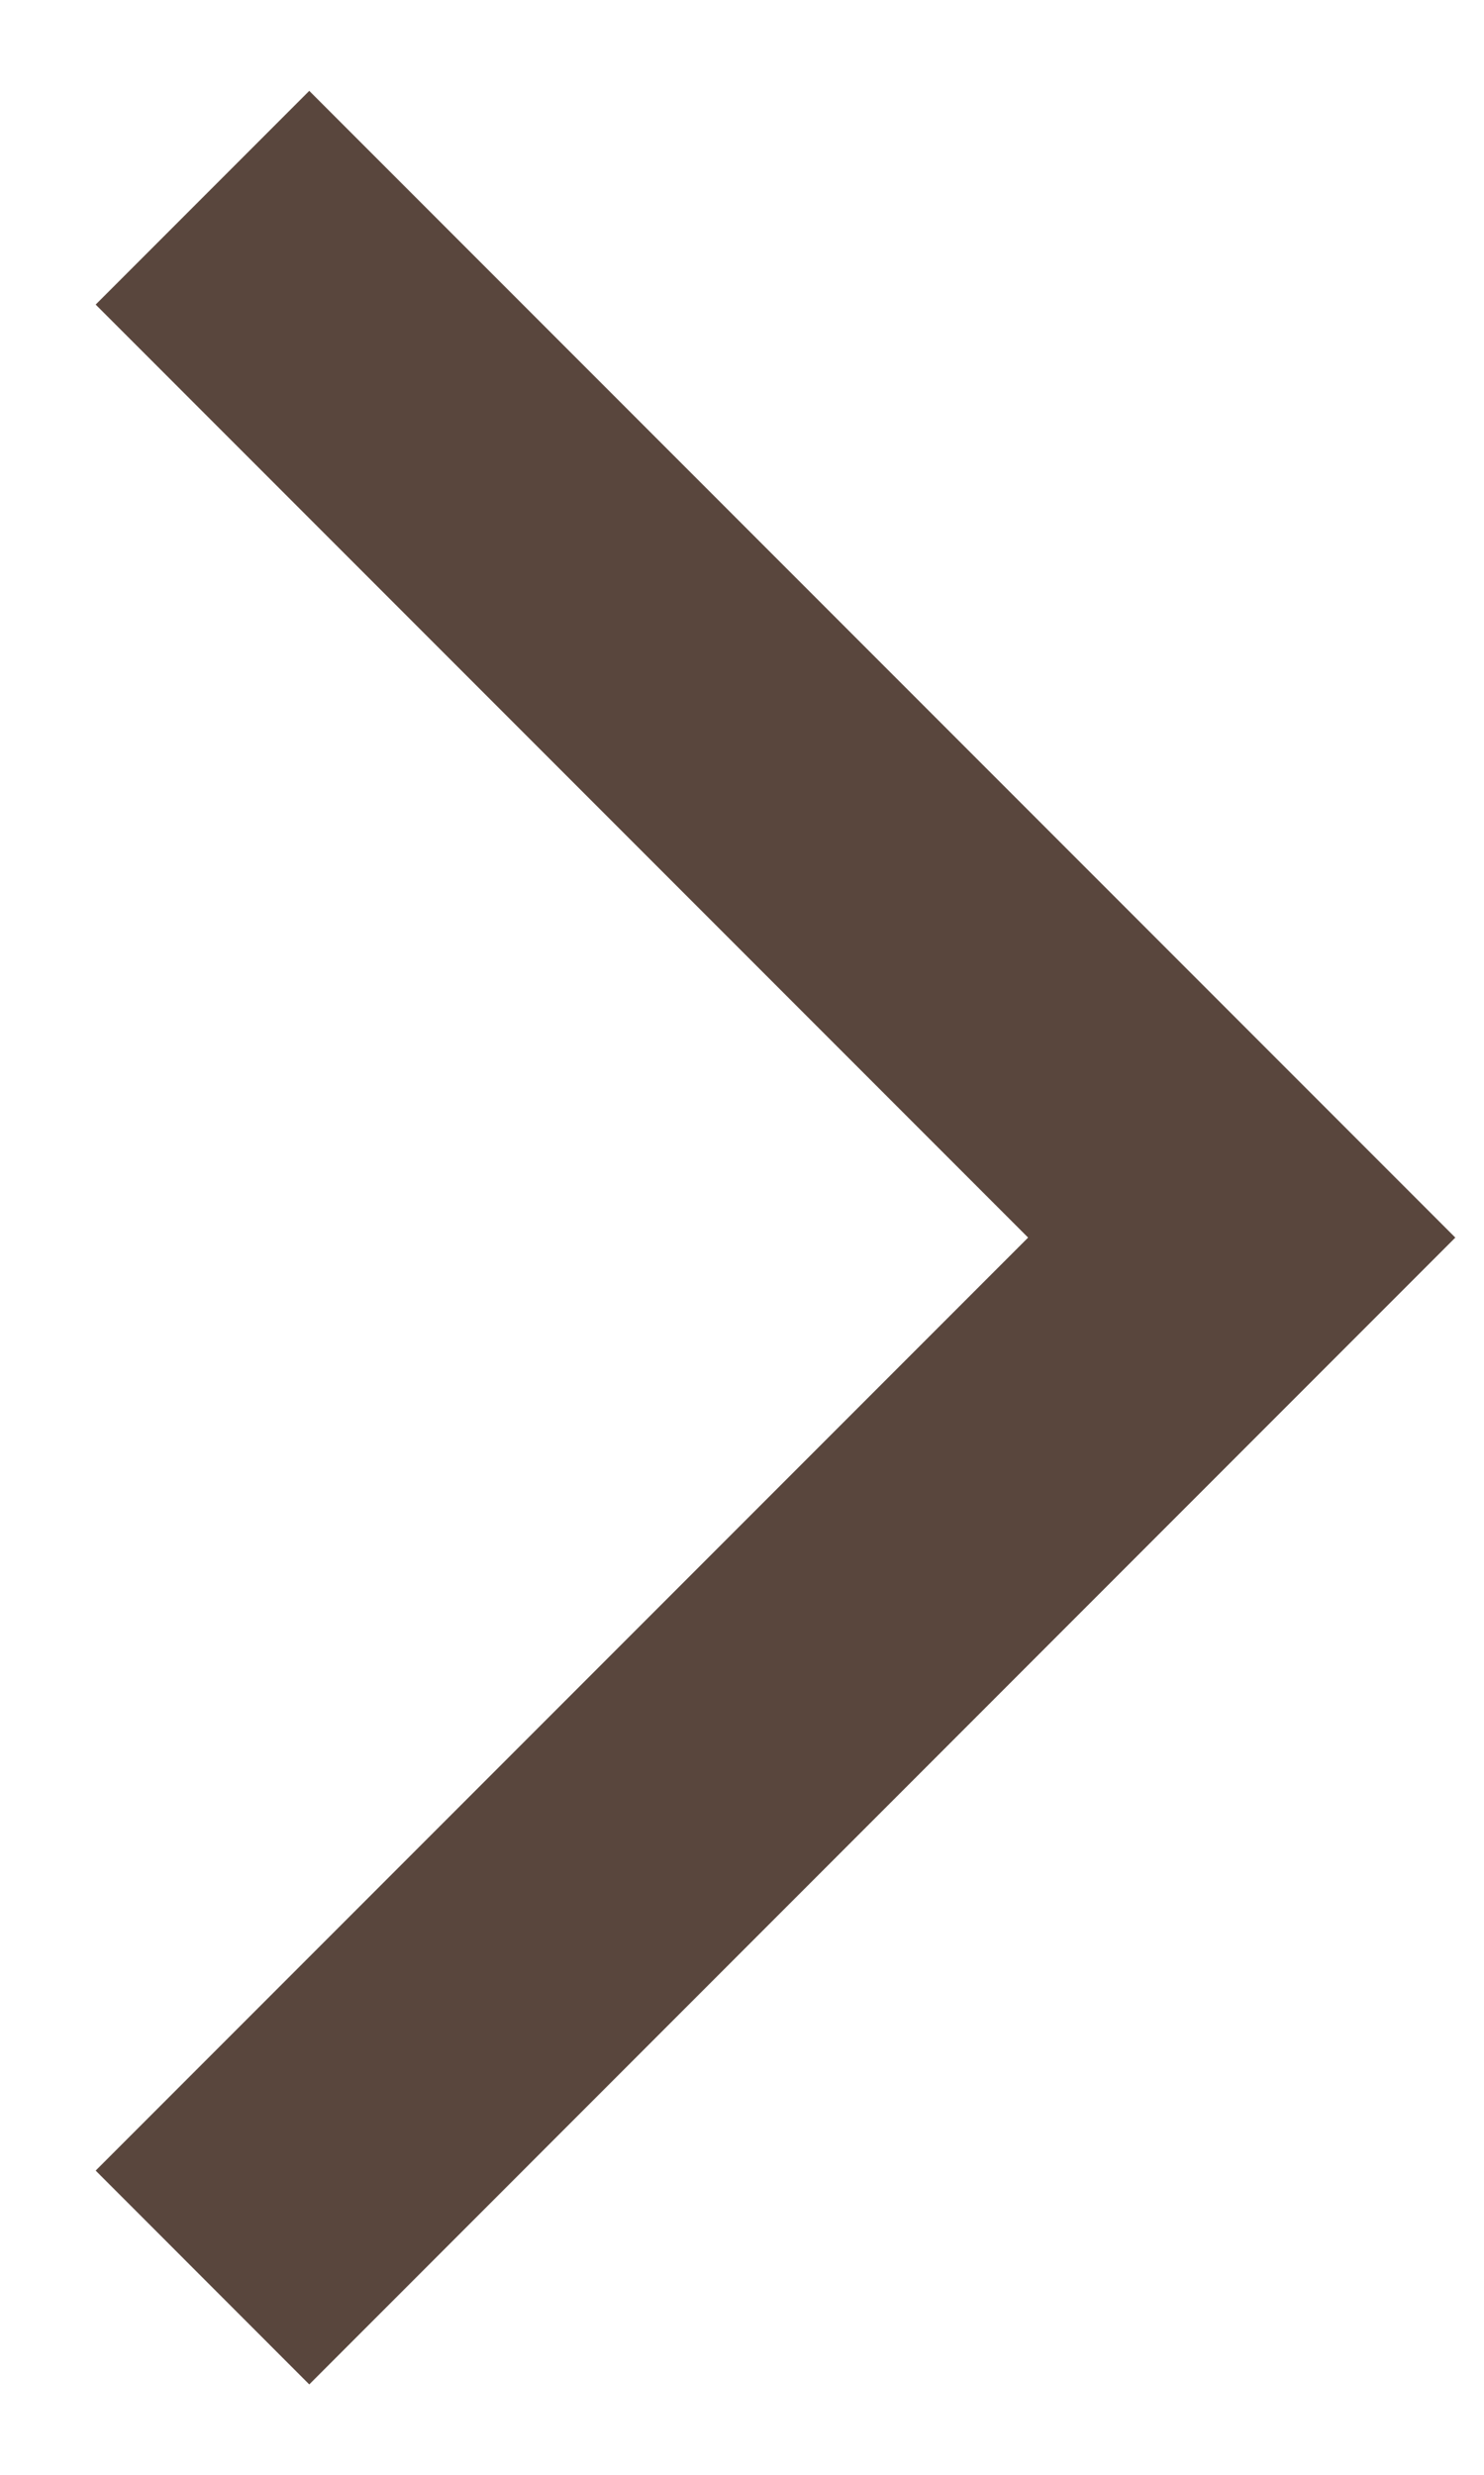 <svg width="15" height="25" viewBox="0 0 15 25" fill="none" xmlns="http://www.w3.org/2000/svg">
<path d="M10.392 12.502L0.967 3.077L3.126 0.918L14.71 12.502L3.126 24.087L0.967 21.927L10.392 12.502Z" fill="#59463D"/>
</svg>
